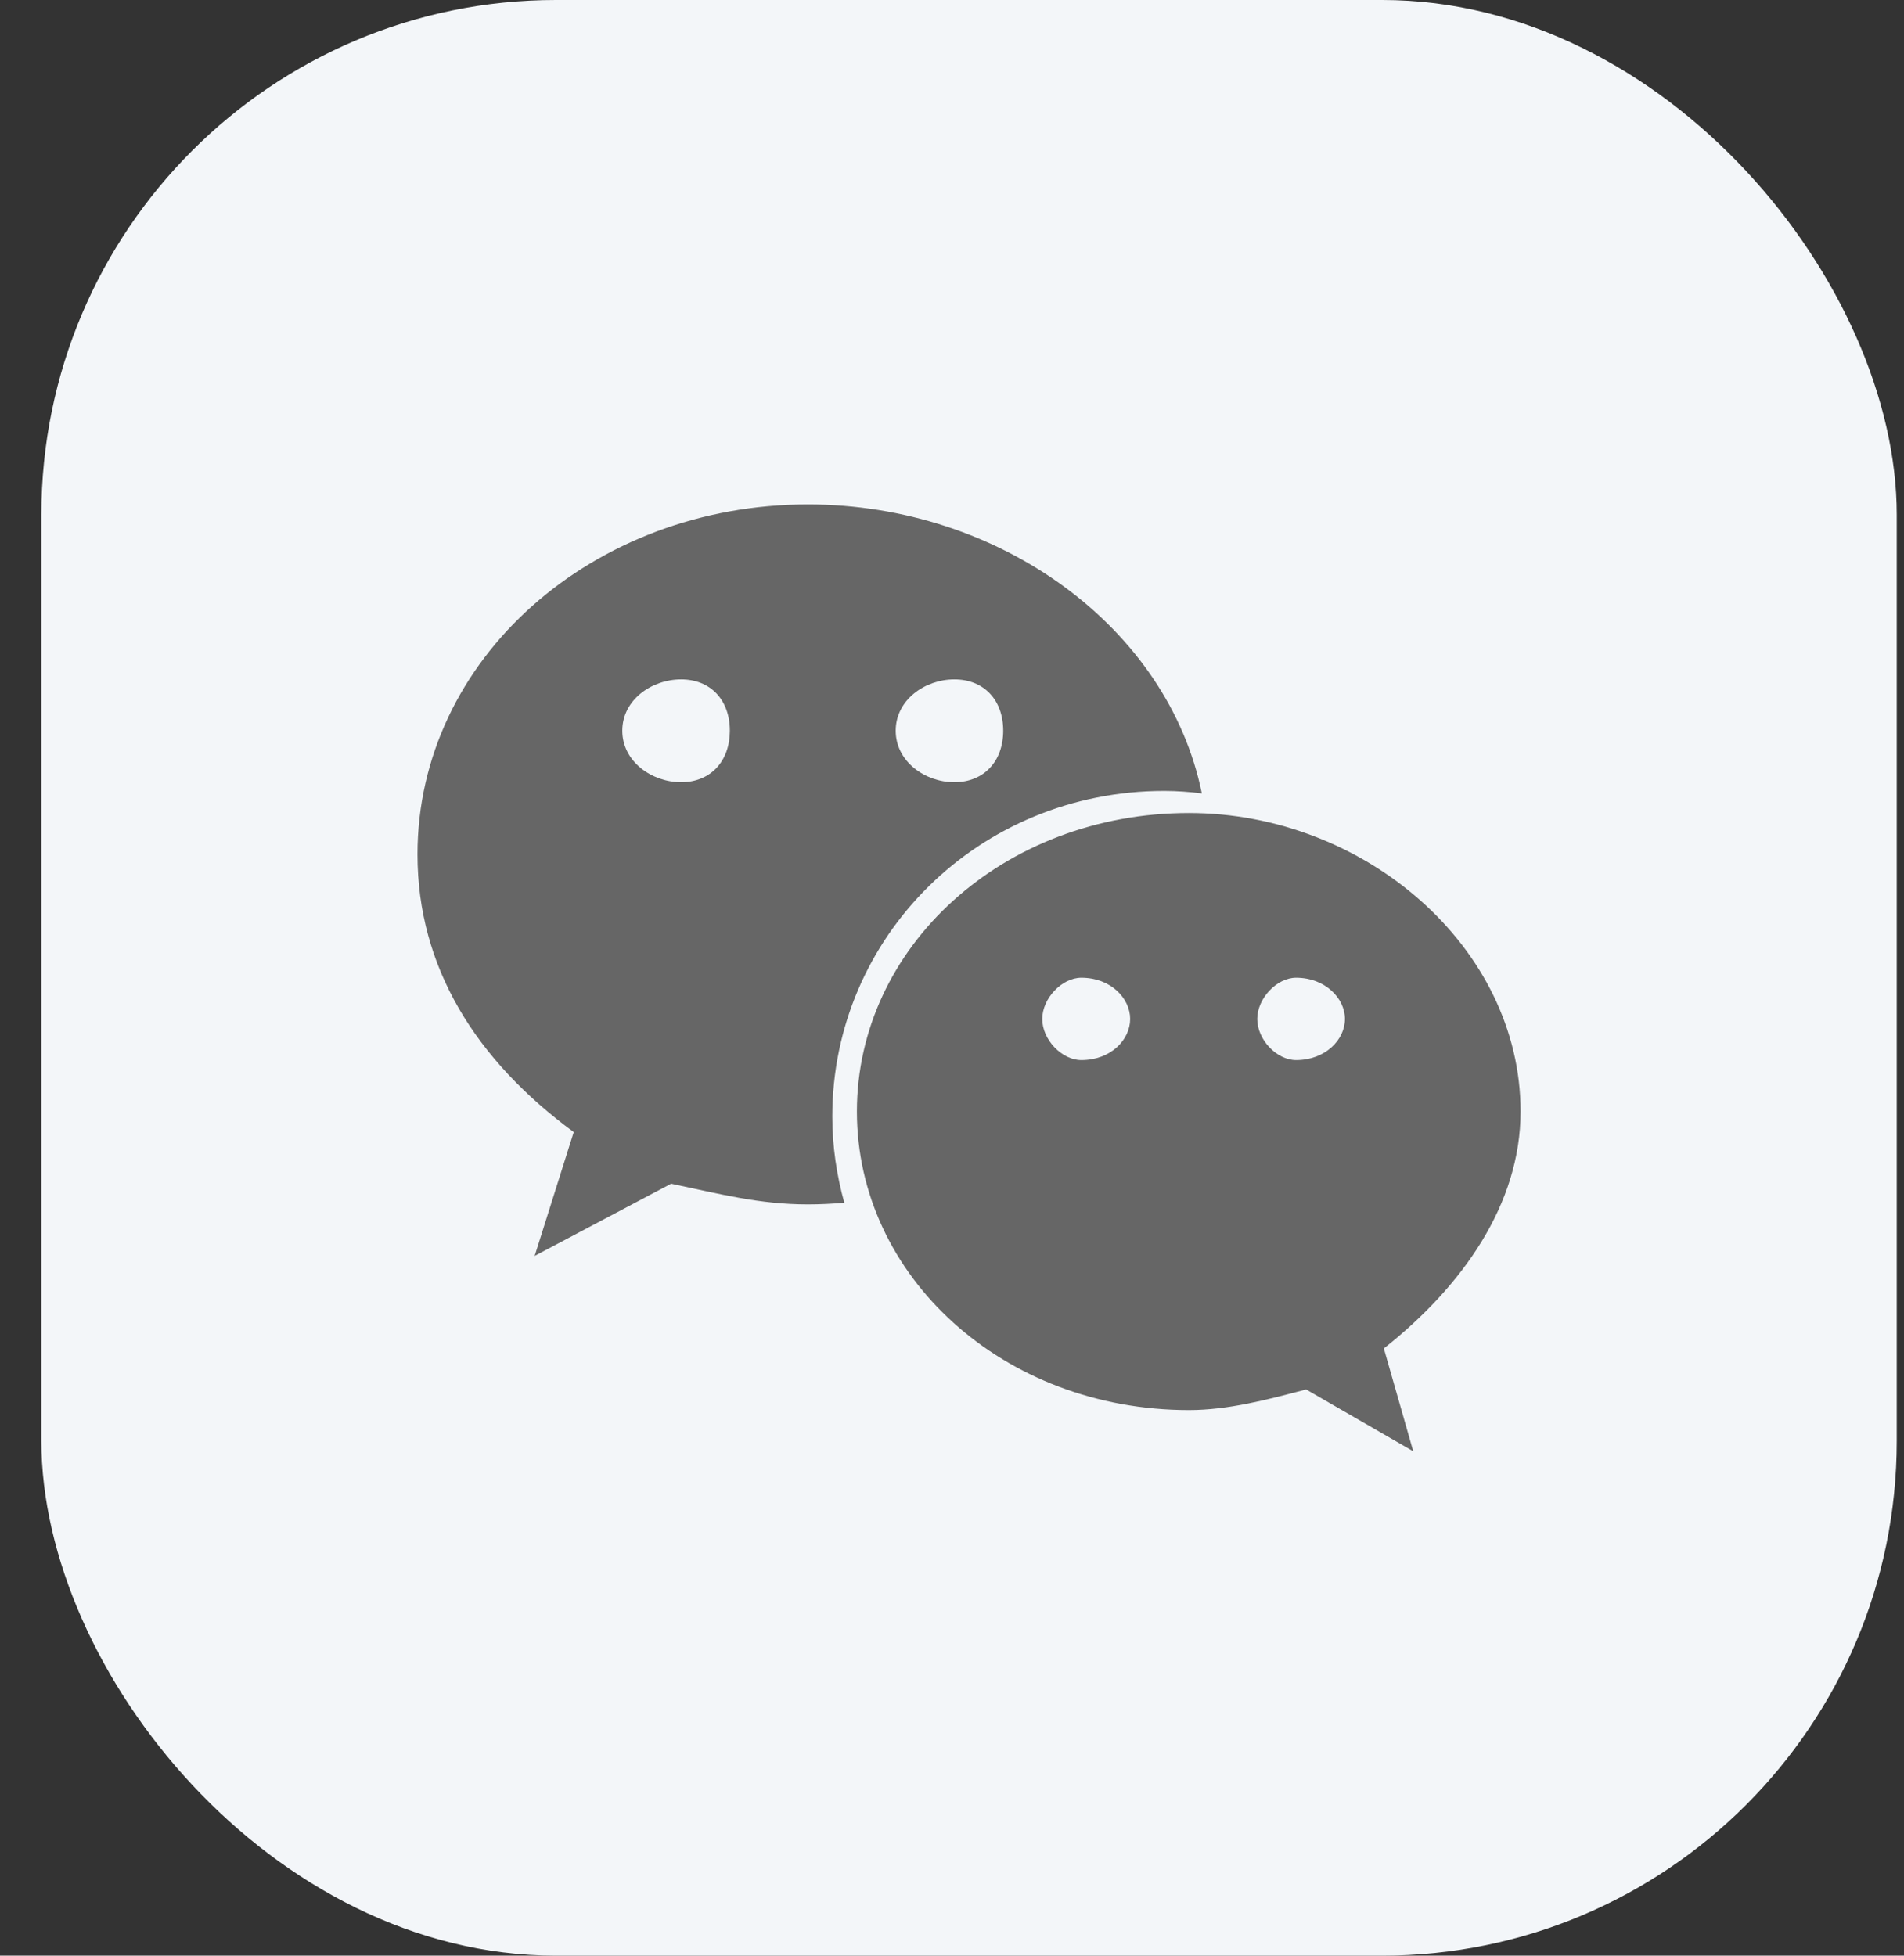<svg width="37" height="38" viewBox="0 0 37 38" fill="none" xmlns="http://www.w3.org/2000/svg">
<rect x="0" y="0" width="37" height="38" fill="#333333" stroke="none"/>
<rect x="0.804" width="36.055" height="38" rx="10" fill="#F3F6F9"/>
<path d="M15.7 9.801C11.53 9.801 8.113 12.797 8.113 16.601C8.113 18.797 9.25 20.6 11.149 21.997L10.39 24.403L13.042 23C13.991 23.199 14.752 23.402 15.699 23.402C15.937 23.402 16.174 23.39 16.407 23.37C16.259 22.835 16.174 22.276 16.174 21.695C16.174 18.203 19.02 15.368 22.624 15.368C22.87 15.368 23.113 15.387 23.355 15.416C22.698 12.194 19.431 9.801 15.7 9.801ZM13.236 15.199C12.667 15.199 12.093 14.798 12.093 14.198C12.093 13.597 12.667 13.201 13.236 13.201C13.804 13.201 14.183 13.597 14.183 14.198C14.182 14.798 13.804 15.199 13.236 15.199V15.199ZM18.545 15.199C17.977 15.199 17.406 14.798 17.406 14.198C17.406 13.597 17.977 13.201 18.545 13.201C19.117 13.201 19.495 13.597 19.495 14.198C19.495 14.798 19.116 15.199 18.545 15.199L18.545 15.199Z" fill="#666666"/>
<path d="M29.549 21.597C29.549 18.402 26.514 15.797 23.105 15.797C19.495 15.797 16.652 18.402 16.652 21.597C16.652 24.799 19.495 27.399 23.105 27.399C23.861 27.399 24.622 27.199 25.381 26.998L27.463 28.199L26.892 26.201C28.415 24.997 29.549 23.401 29.549 21.597H29.549ZM21.013 20.598C20.635 20.598 20.254 20.203 20.254 19.799C20.254 19.4 20.635 18.998 21.013 18.998C21.587 18.998 21.962 19.4 21.962 19.799C21.962 20.203 21.587 20.598 21.013 20.598ZM25.186 20.598C24.811 20.598 24.432 20.203 24.432 19.799C24.432 19.4 24.811 18.998 25.186 18.998C25.755 18.998 26.136 19.4 26.136 19.799C26.136 20.203 25.755 20.598 25.186 20.598Z" fill="#666666"/>
</svg>
